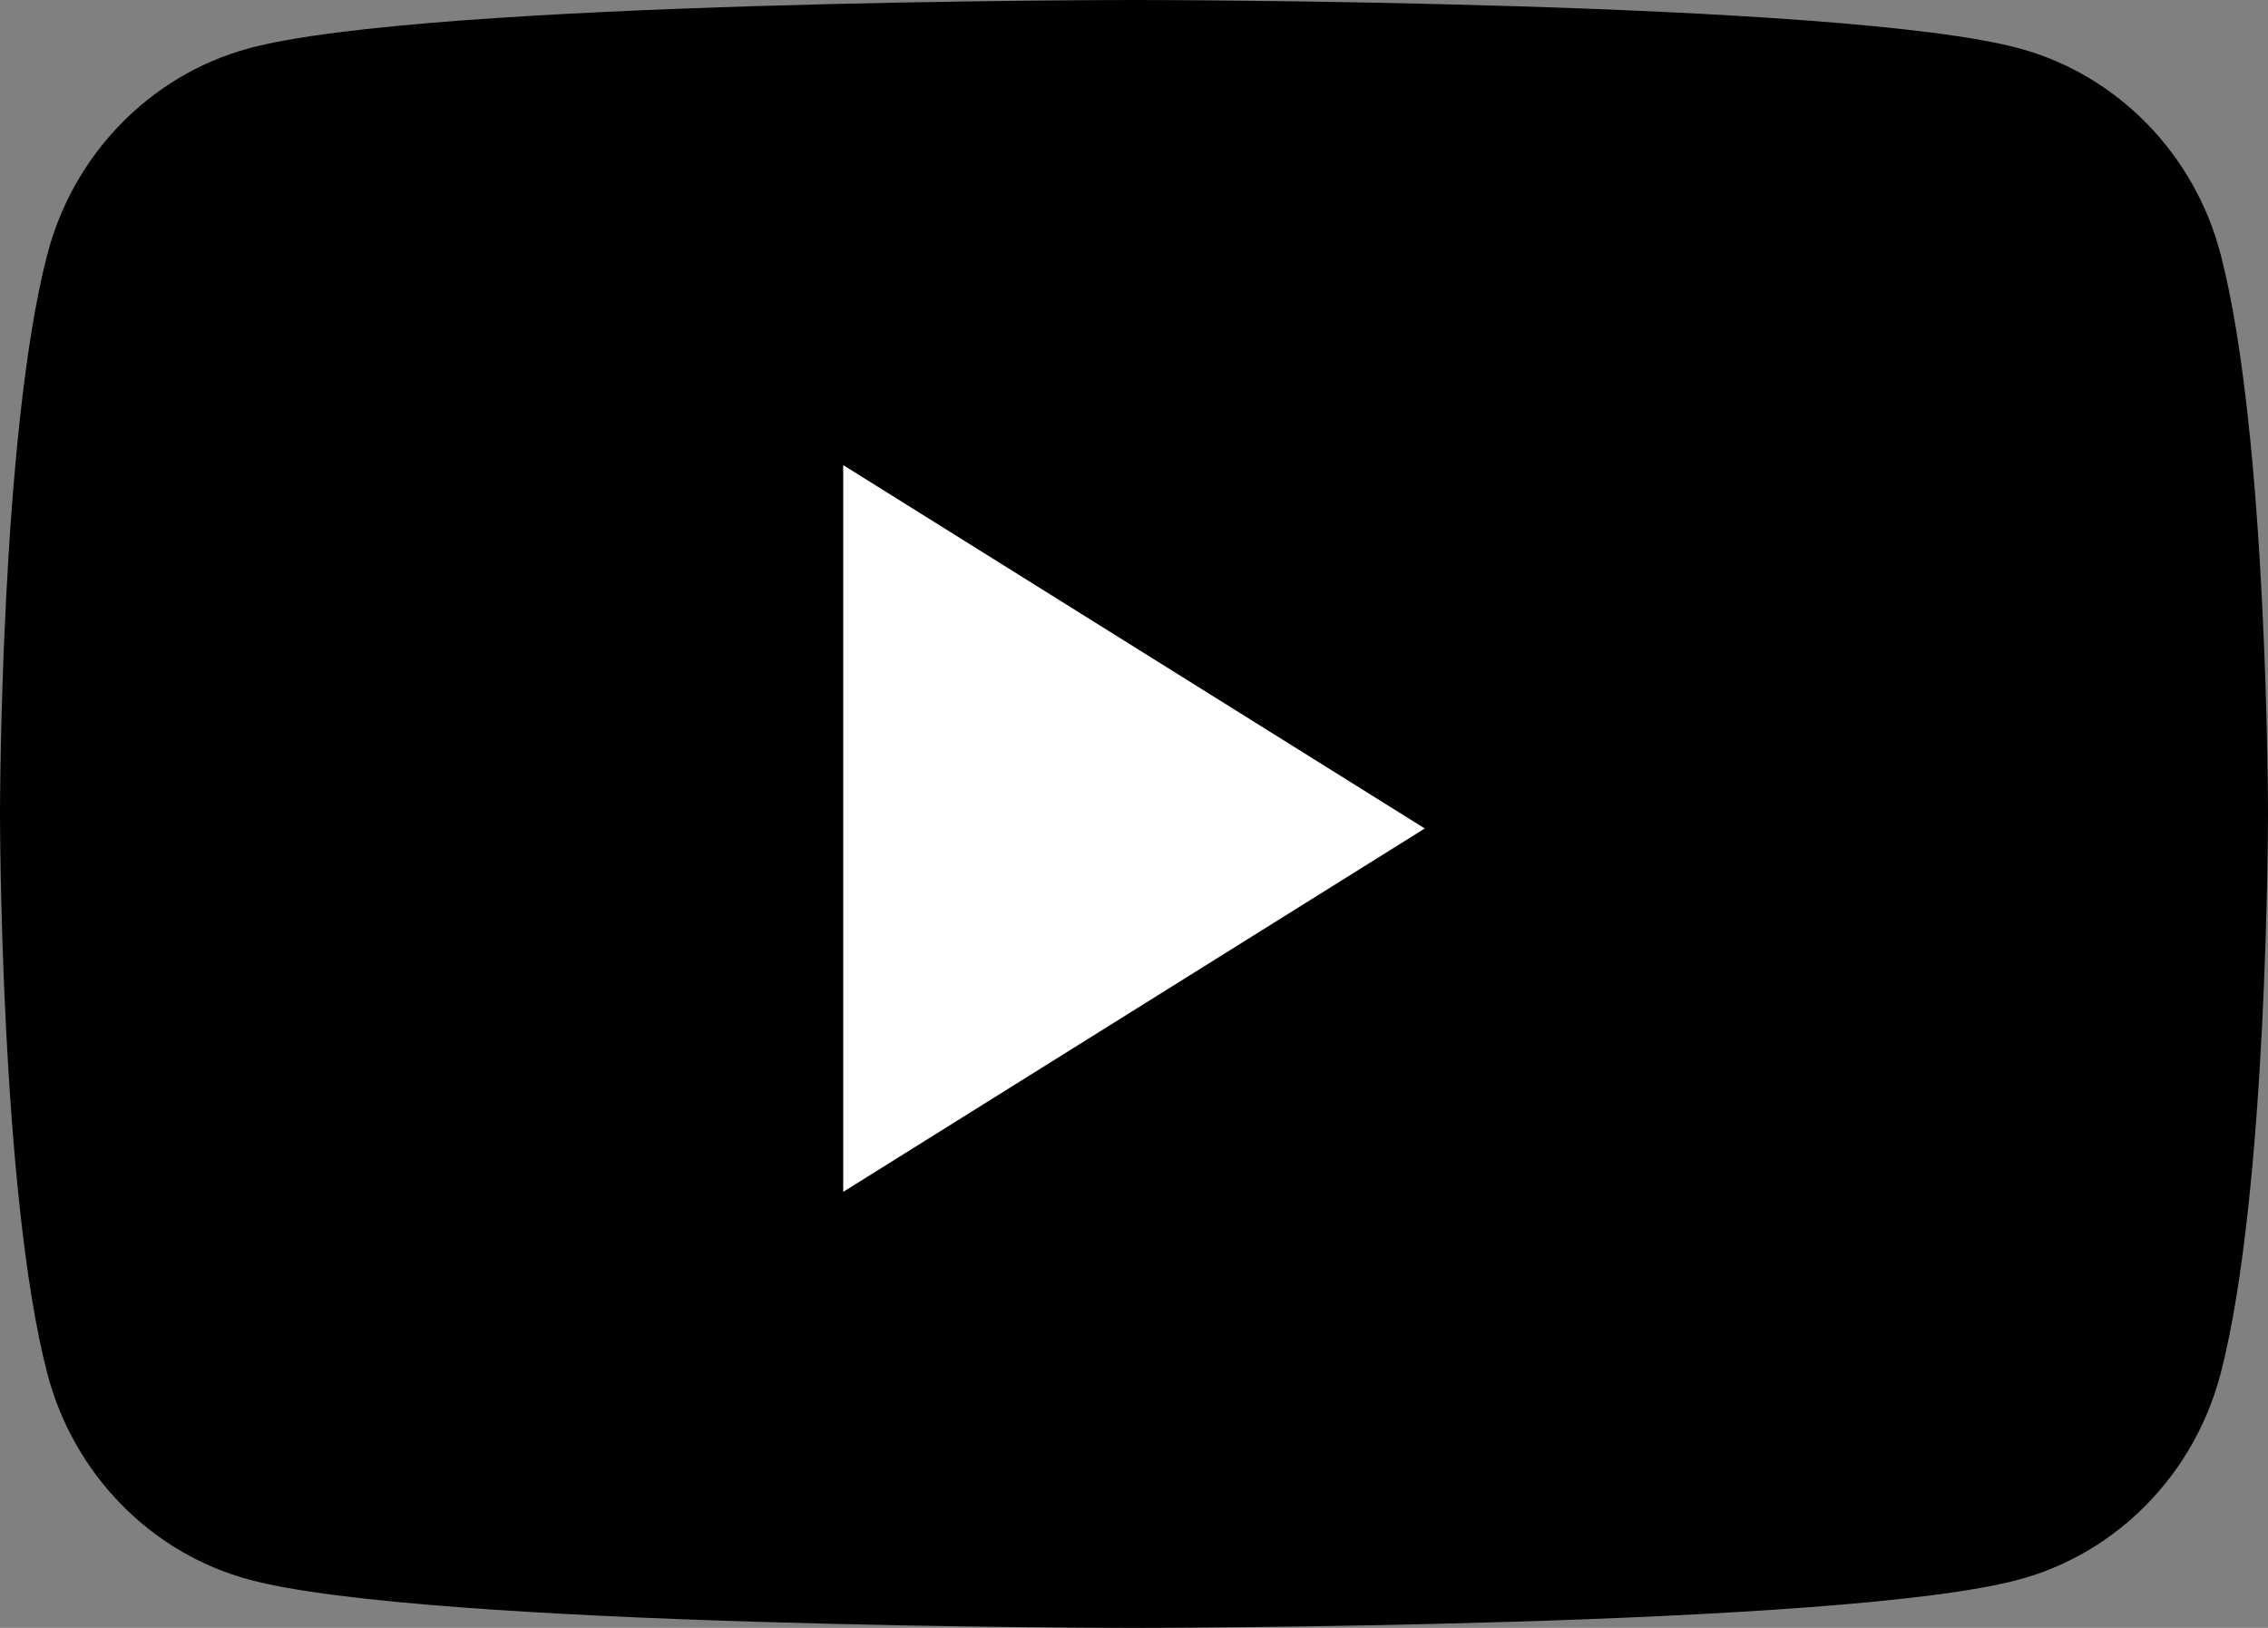 <?xml version="1.0" encoding="UTF-8"?> <svg xmlns="http://www.w3.org/2000/svg" width="78" height="56" viewBox="0 0 78 56" fill="none"><rect x="0" y="0" width="78" height="56" fill="#808080" stroke="none"/><path d="M76.37 8.745C75.473 5.302 72.83 2.592 69.474 1.672C63.392 1.28934e-06 39 0 39 0C39 0 14.608 1.28934e-06 8.526 1.672C5.17 2.592 2.527 5.302 1.629 8.745C-4.45905e-06 14.983 0 28 0 28C0 28 -4.45905e-06 41.016 1.629 47.255C2.527 50.697 5.17 53.408 8.526 54.328C14.608 56 39 56 39 56C39 56 63.392 56 69.474 54.328C72.83 53.408 75.473 50.697 76.37 47.255C78 41.016 78 28 78 28C78 28 78 14.983 76.37 8.745Z" fill="black"></path><path d="M29 41V16L49 28.5L29 41Z" fill="white"></path></svg> 